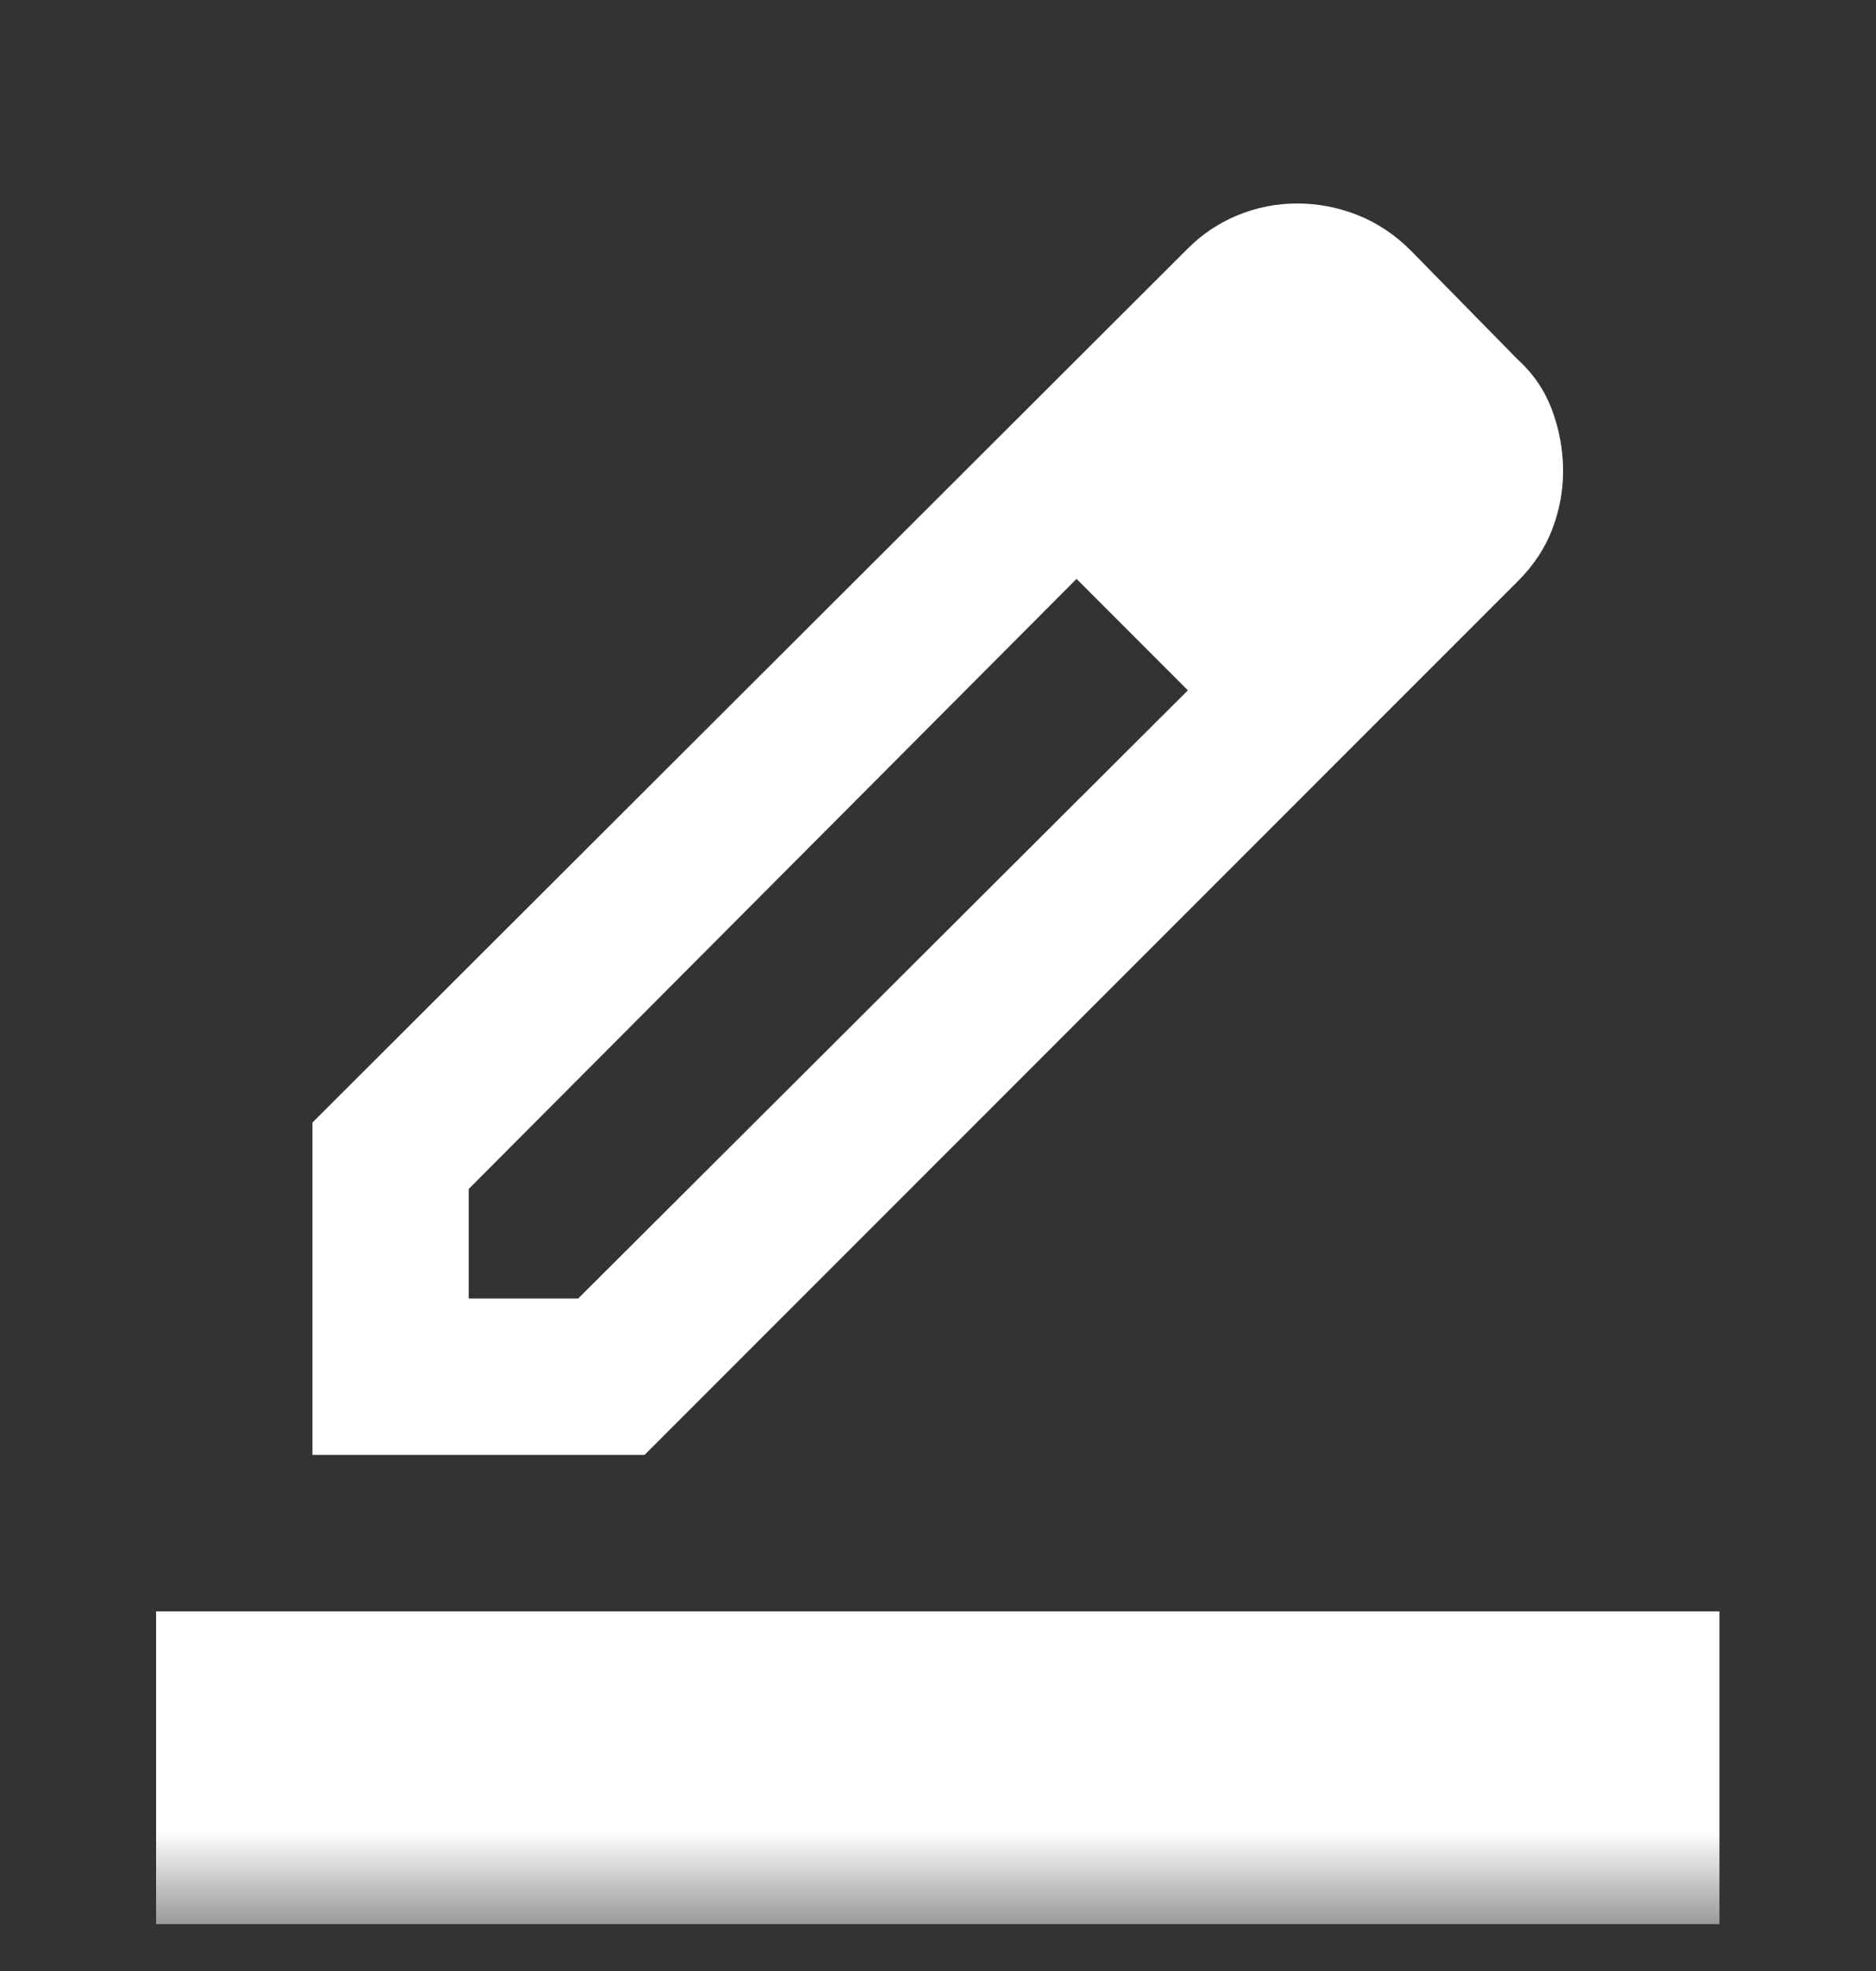 <svg width="20" height="21" viewBox="0 0 20 21" fill="none" xmlns="http://www.w3.org/2000/svg">
<rect x="0" y="0" width="20" height="21" fill="#333333" stroke="none"/>
<mask id="mask0_5847_3200" style="mask-type:alpha" maskUnits="userSpaceOnUse" x="0" y="0" width="20" height="21">
<rect y="0.5" width="20" height="20" fill="#D9D9D9"/>
</mask>
<g mask="url(#mask0_5847_3200)">
<path d="M1.664 20.501V17.168H18.331V20.501H1.664ZM4.997 13.835H6.164L12.664 7.355L11.477 6.168L4.997 12.668V13.835ZM3.331 15.501V11.96L12.664 2.647C12.817 2.494 12.994 2.376 13.195 2.293C13.397 2.21 13.608 2.168 13.831 2.168C14.053 2.168 14.268 2.21 14.477 2.293C14.685 2.376 14.872 2.501 15.039 2.668L16.185 3.835C16.352 3.987 16.473 4.168 16.549 4.376C16.626 4.585 16.664 4.8 16.664 5.022C16.664 5.23 16.626 5.435 16.549 5.637C16.473 5.838 16.352 6.022 16.185 6.189L6.872 15.501H3.331Z" fill="white"/>
</g>
</svg>
